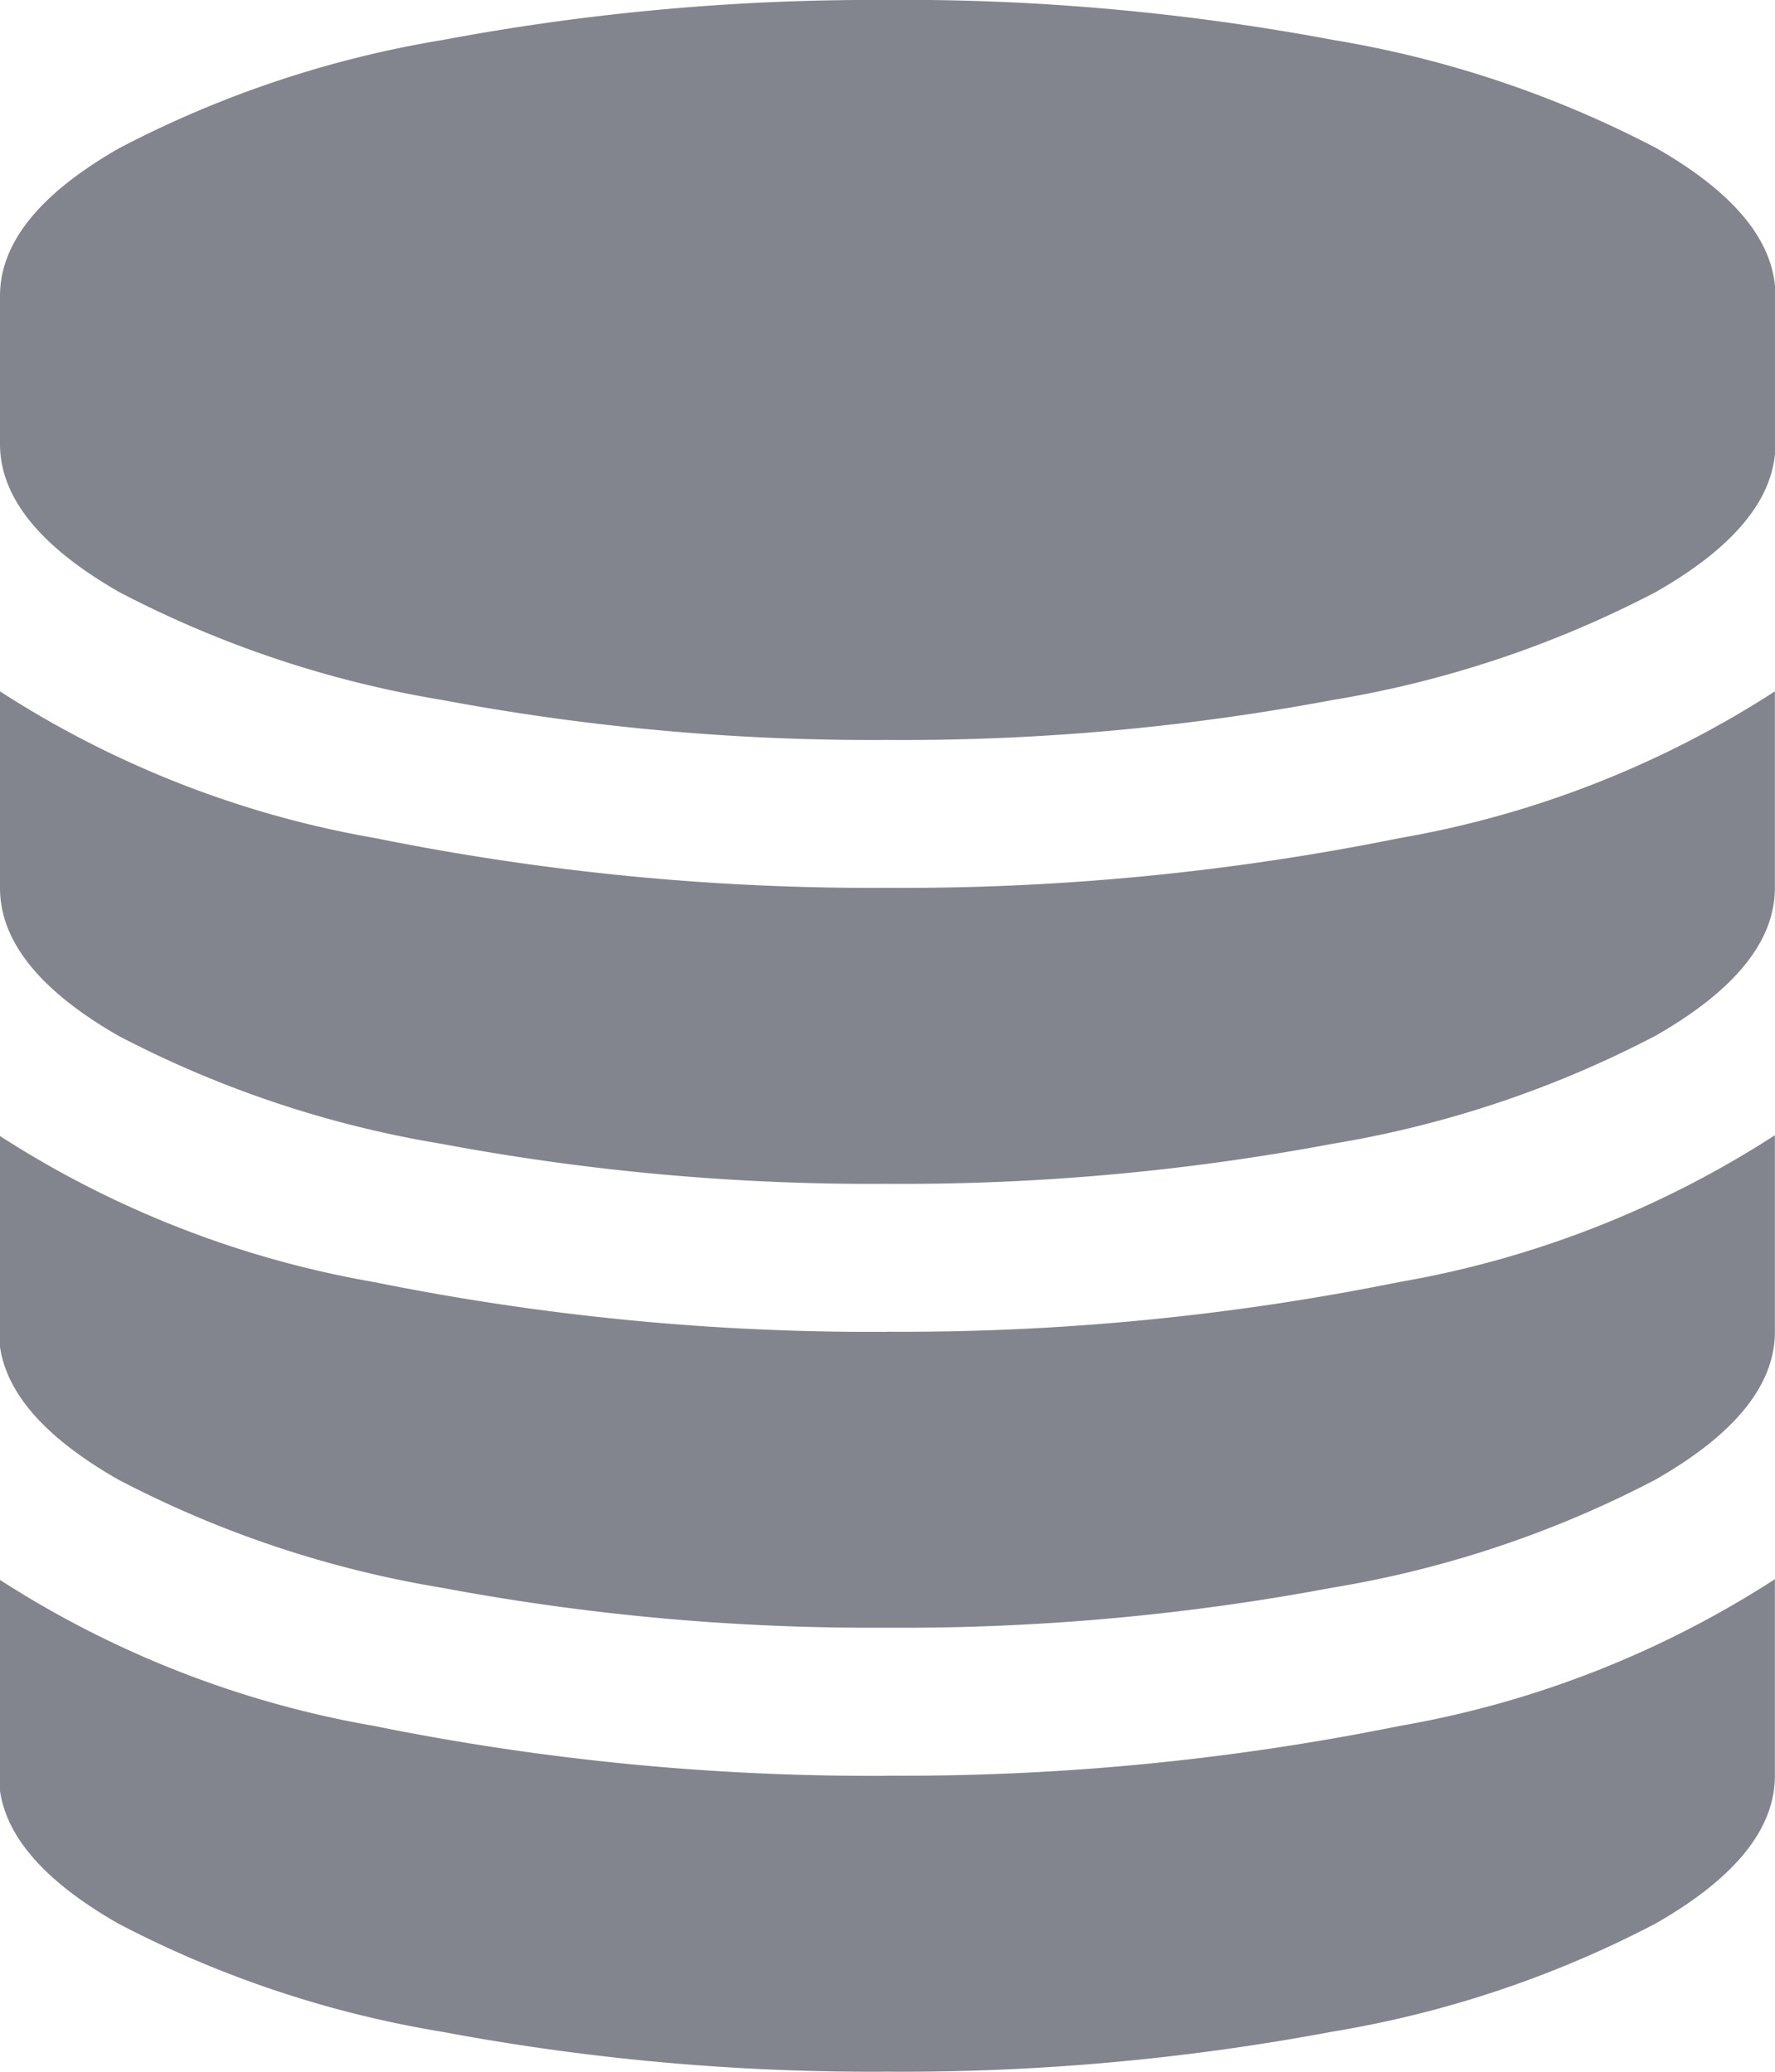 <svg id="database" xmlns="http://www.w3.org/2000/svg" width="16.331" height="19.053" viewBox="0 0 16.331 19.053">
  <path id="iconfinder_database_1608662" d="M136.165,8.165a23.037,23.037,0,0,0,4.71-.457,9.277,9.277,0,0,0,3.455-1.35V8.165q0,.734-1.1,1.361a9.877,9.877,0,0,1-2.977.994,21.415,21.415,0,0,1-4.093.367,21.415,21.415,0,0,1-4.093-.367,9.877,9.877,0,0,1-2.977-.994Q128,8.9,128,8.165V6.358a9.277,9.277,0,0,0,3.455,1.35A23.037,23.037,0,0,0,136.165,8.165Zm0,8.165a23.037,23.037,0,0,0,4.71-.457,9.277,9.277,0,0,0,3.455-1.35v1.807q0,.734-1.1,1.361a9.877,9.877,0,0,1-2.977.994,21.415,21.415,0,0,1-4.093.367,21.415,21.415,0,0,1-4.093-.367,9.877,9.877,0,0,1-2.977-.994q-1.1-.627-1.1-1.361V14.523a9.277,9.277,0,0,0,3.455,1.35A23.037,23.037,0,0,0,136.165,16.331Zm0-4.083a23.037,23.037,0,0,0,4.71-.457,9.277,9.277,0,0,0,3.455-1.35v1.807q0,.734-1.1,1.361a9.877,9.877,0,0,1-2.977.994,21.415,21.415,0,0,1-4.093.367,21.415,21.415,0,0,1-4.093-.367,9.877,9.877,0,0,1-2.977-.994q-1.1-.627-1.1-1.361V10.441a9.277,9.277,0,0,0,3.455,1.35A23.037,23.037,0,0,0,136.165,12.248Zm0-12.248a21.415,21.415,0,0,1,4.093.367,9.877,9.877,0,0,1,2.977.994q1.1.627,1.1,1.361V4.083q0,.734-1.1,1.361a9.877,9.877,0,0,1-2.977.994,21.415,21.415,0,0,1-4.093.367,21.415,21.415,0,0,1-4.093-.367,9.877,9.877,0,0,1-2.977-.994Q128,4.816,128,4.083V2.722q0-.734,1.1-1.361a9.877,9.877,0,0,1,2.977-.994A21.415,21.415,0,0,1,136.165,0Z" transform="translate(-128)" fill="#82858e"/>
</svg>
